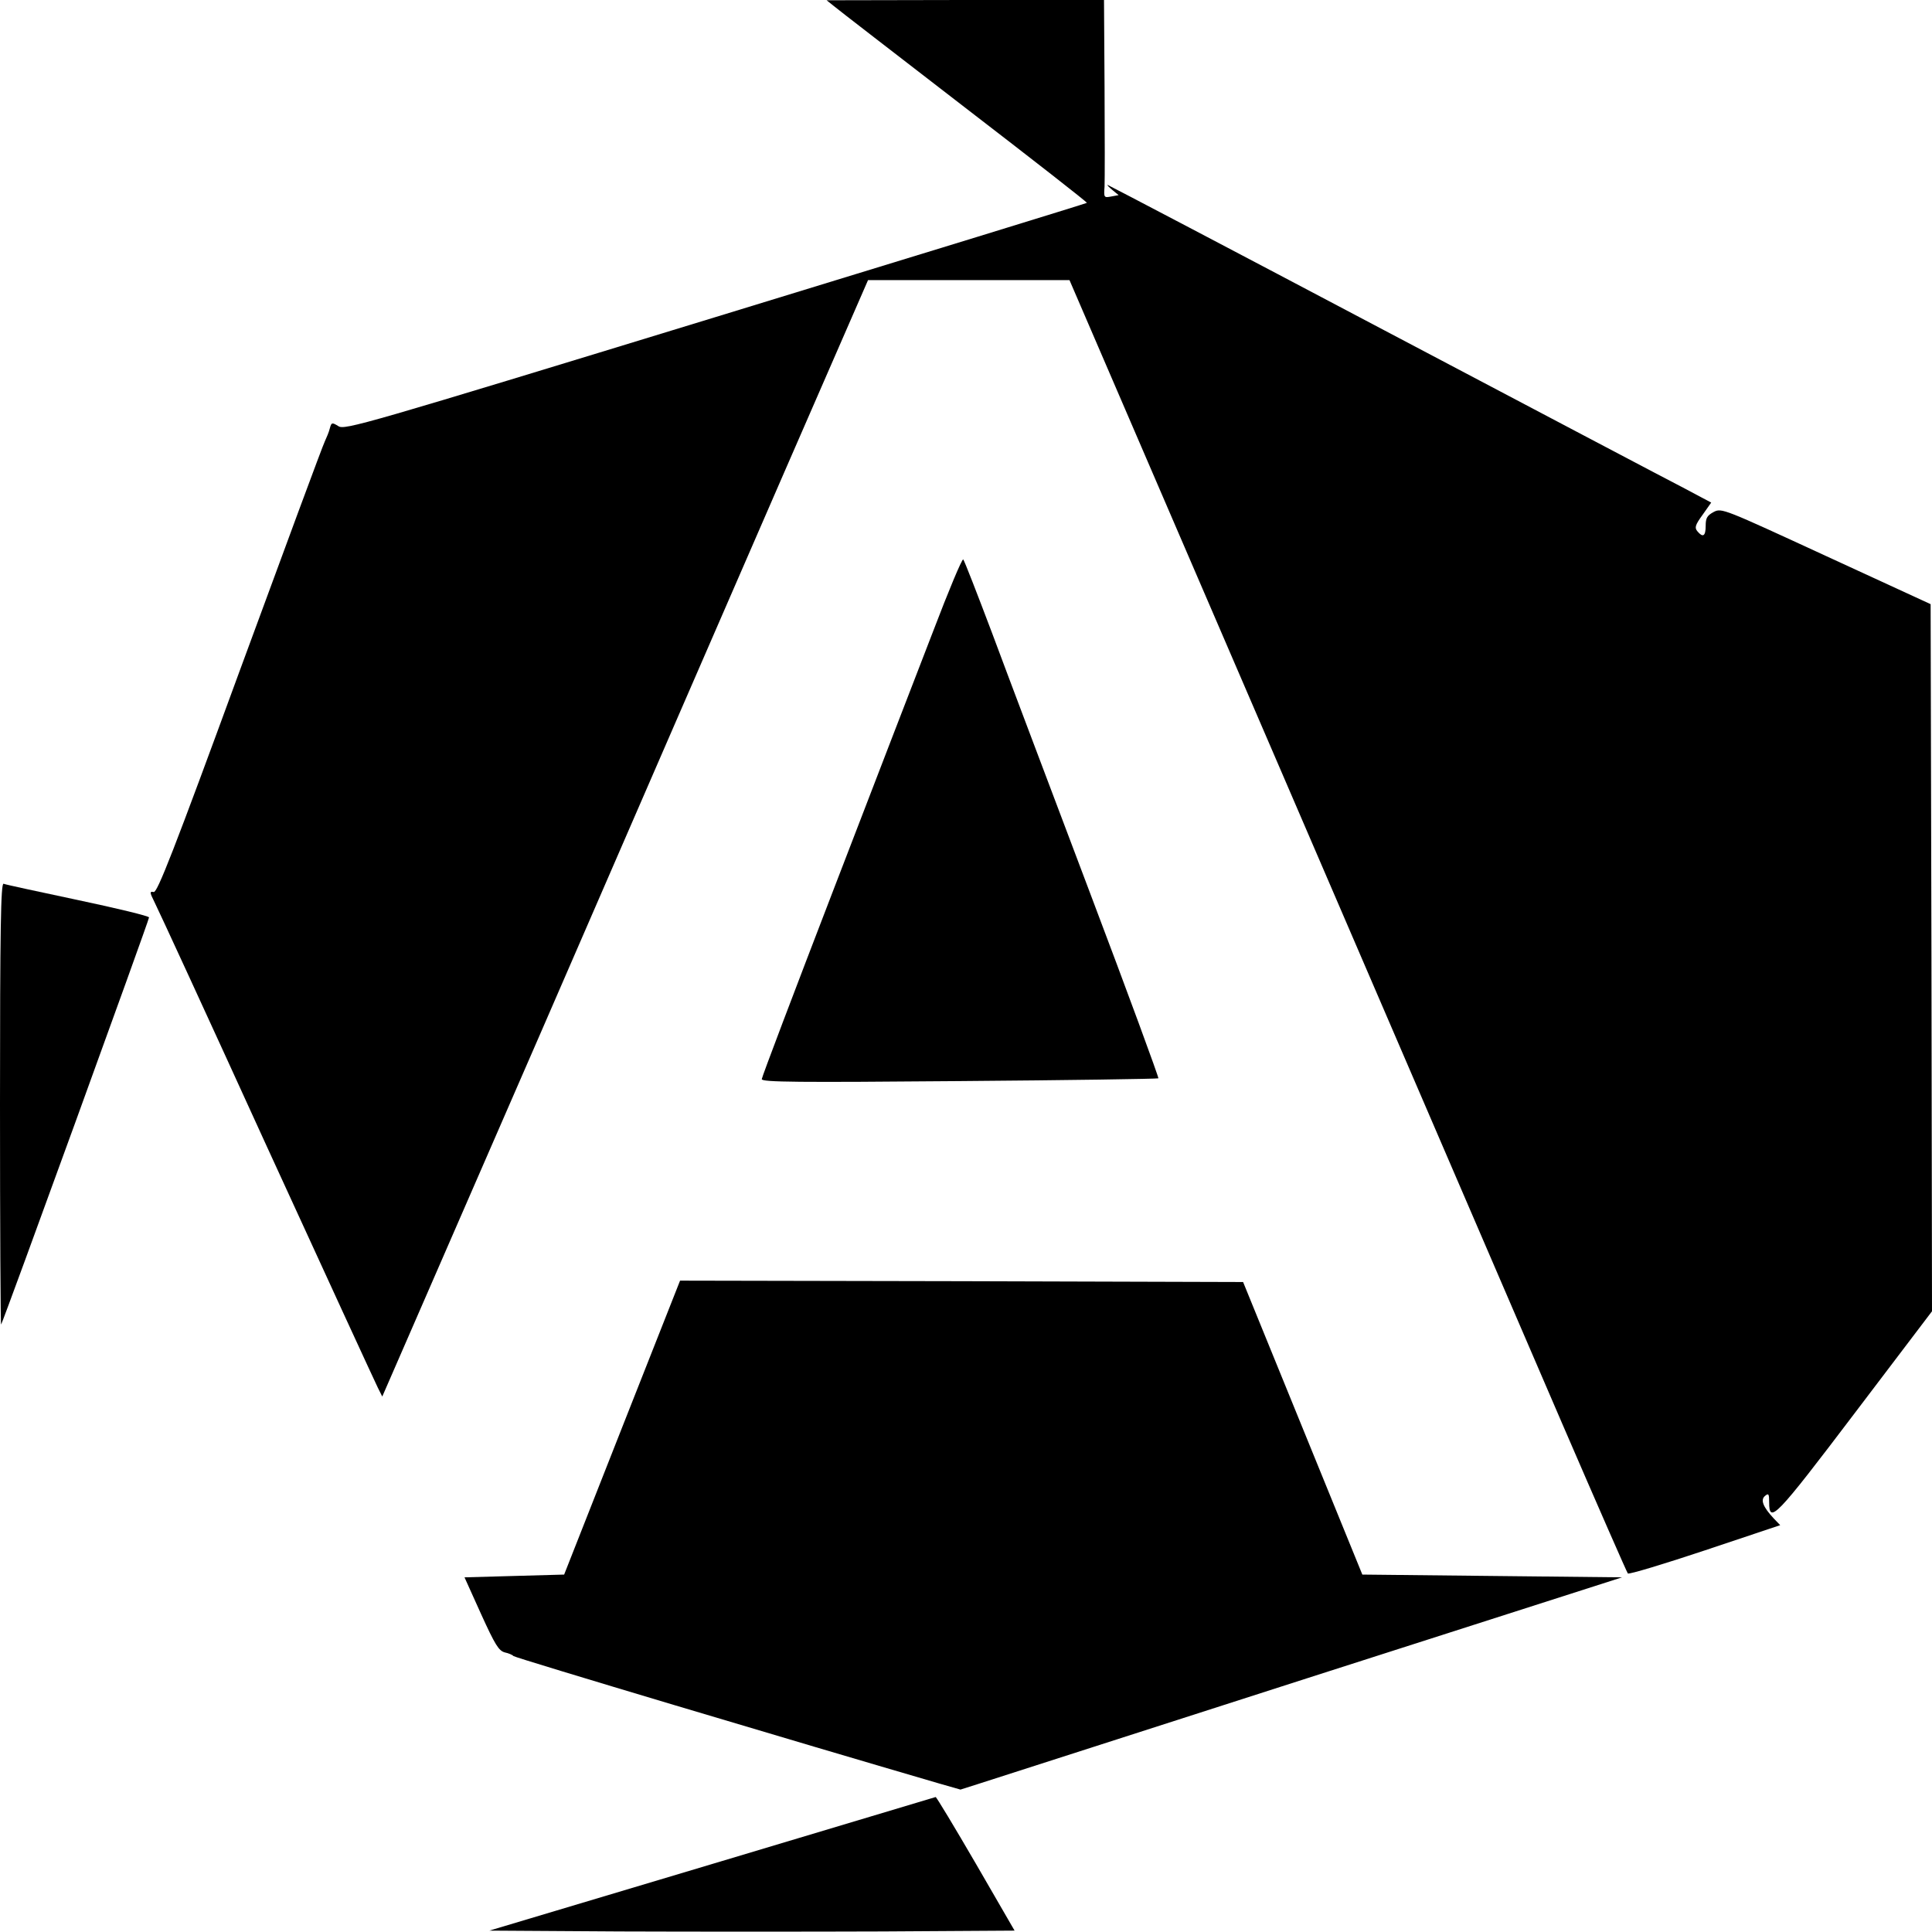 <?xml version="1.0" standalone="no"?>
<!DOCTYPE svg PUBLIC "-//W3C//DTD SVG 20010904//EN"
 "http://www.w3.org/TR/2001/REC-SVG-20010904/DTD/svg10.dtd">
<svg version="1.0" xmlns="http://www.w3.org/2000/svg"
 width="700pt" height="700pt" viewBox="0 0 700 700"
 preserveAspectRatio="xMidYMid meet">
<g transform="translate(0,700) scale(0.1,-0.1)"
fill="#000000" stroke="none">
<path d="M3020 6979 c14 -12 227 -176 473 -366 247 -190 447 -346 445 -348 -2
-2 -607 -188 -1346 -414 -1278 -391 -1344 -410 -1366 -395 -23 14 -25 14 -31
-8 -3 -13 -12 -34 -18 -47 -7 -13 -145 -387 -308 -830 -241 -658 -299 -805
-312 -803 -15 3 -15 -1 2 -35 11 -21 194 -418 406 -883 213 -465 395 -860 404
-878 l16 -32 578 1327 c317 731 713 1641 879 2023 l303 695 365 0 365 0 778
-1805 c428 -993 881 -2046 1008 -2340 127 -294 234 -538 237 -541 4 -4 130 34
280 84 l272 91 -24 25 c-39 42 -48 67 -31 81 13 11 15 7 15 -23 0 -79 22 -57
310 323 l280 369 -2 1281 -3 1281 -378 174 c-373 172 -379 175 -408 160 -24
-13 -29 -22 -29 -50 0 -38 -10 -44 -30 -20 -11 13 -8 23 19 60 l31 44 -92 49
c-51 26 -542 285 -1092 575 -549 290 -1001 527 -1003 527 -3 0 5 -8 18 -19
l22 -18 -27 -5 c-26 -5 -27 -4 -24 36 1 22 1 184 0 359 l-2 317 -502 0 -503
-1 25 -20z"/>
<path d="M3381 4713 c-57 -147 -220 -570 -362 -939 -142 -369 -259 -677 -259
-684 0 -11 133 -12 716 -7 394 3 718 8 721 10 2 3 -110 308 -250 678 -140 371
-299 791 -352 934 -54 143 -101 264 -105 268 -4 4 -53 -113 -109 -260z"/>
<path d="M0 2999 c0 -441 2 -800 4 -798 6 6 536 1465 536 1475 0 5 -116 33
-258 63 -141 30 -263 56 -269 59 -10 3 -13 -161 -13 -799z"/>
<path d="M2254 1828 l-210 -533 -181 -5 -180 -5 60 -133 c51 -112 64 -133 86
-139 14 -3 28 -9 31 -13 4 -6 1046 -317 1543 -462 l77 -22 63 20 c34 11 573
184 1198 385 l1136 364 -471 5 -470 5 -216 530 -216 530 -1020 3 -1020 2 -210
-532z"/>
<path d="M2579 246 l-806 -241 473 -3 c260 -1 688 -1 951 0 l479 3 -140 242
c-78 134 -143 242 -146 242 -3 -1 -368 -110 -811 -243z"/>
</g>
</svg>

